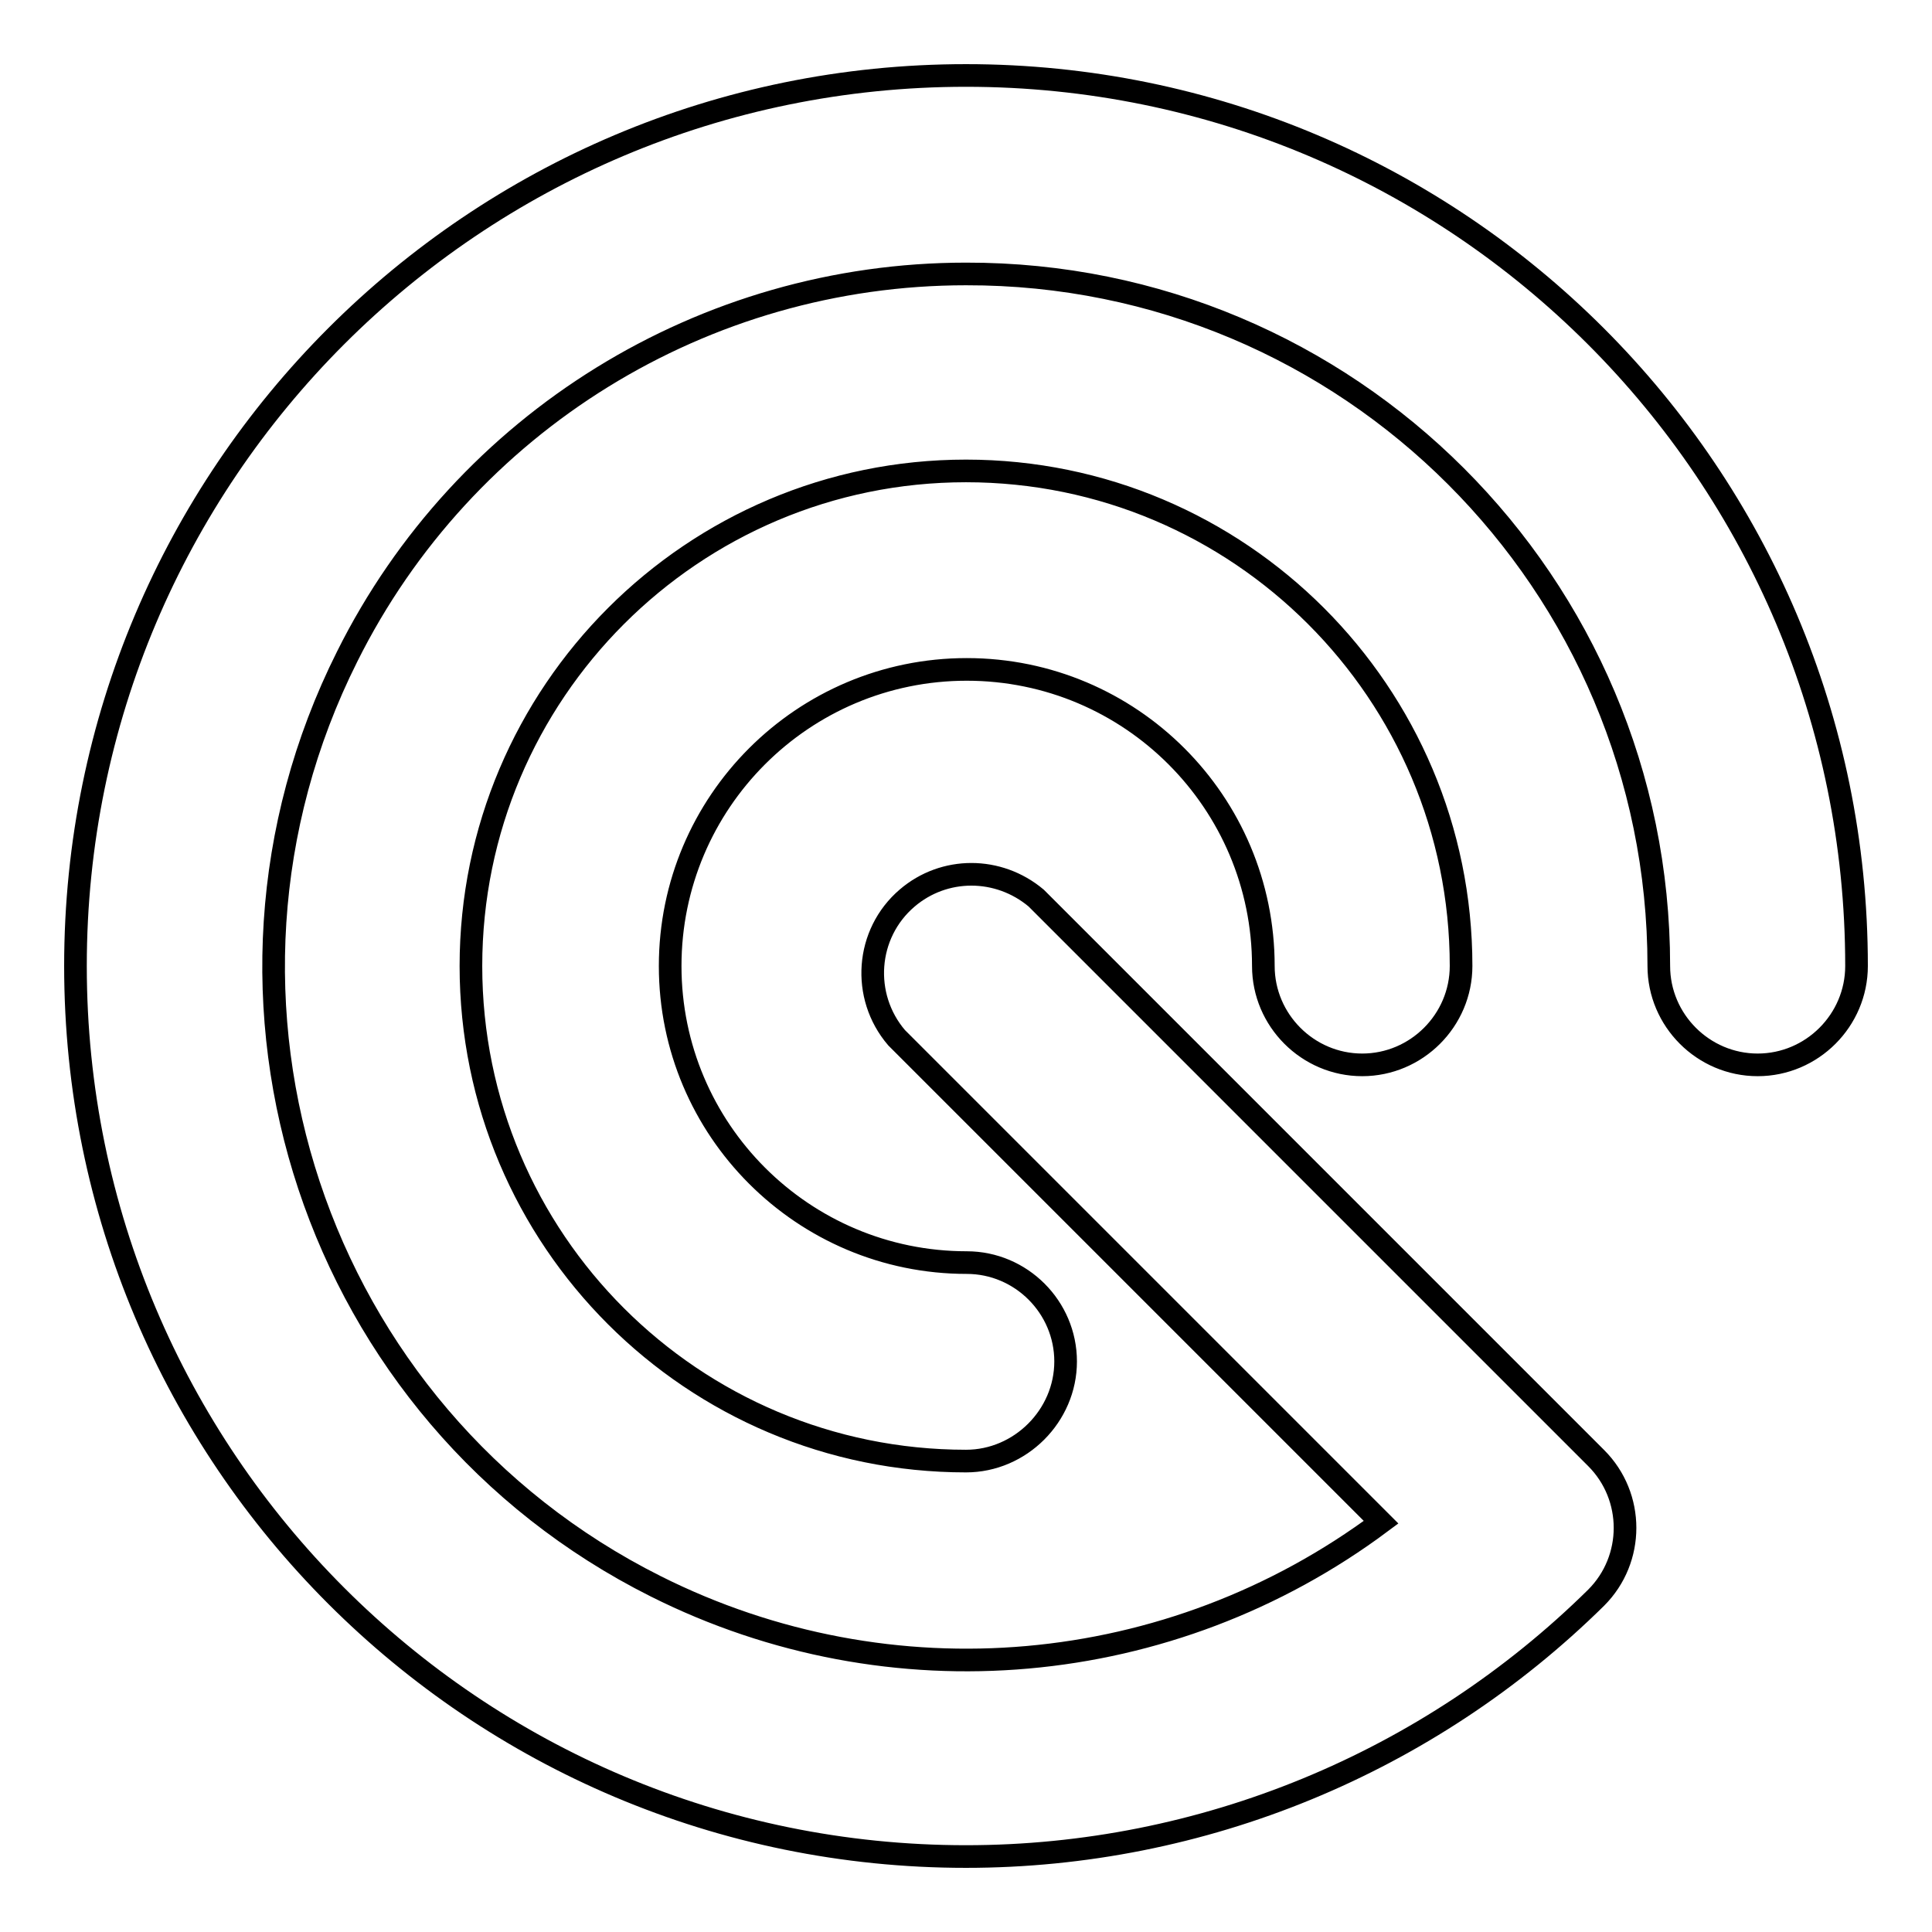 <?xml version="1.0" encoding="utf-8"?>
<!-- Svg Vector Icons : http://www.onlinewebfonts.com/icon -->
<!DOCTYPE svg PUBLIC "-//W3C//DTD SVG 1.1//EN" "http://www.w3.org/Graphics/SVG/1.1/DTD/svg11.dtd">
<svg version="1.1" xmlns="http://www.w3.org/2000/svg" xmlns:xlink="http://www.w3.org/1999/xlink" x="0px" y="0px" viewBox="0 0 256 256" enable-background="new 0 0 256 256" xml:space="preserve">
<g> <path stroke-width="3" fill-opacity="0" stroke="#000000"  d="M128,193.6c-36.2,0-65.6-29.3-65.6-65.6c0-36.2,29.4-65.6,65.6-65.6c36.2,0,65.6,29.4,65.6,65.6 c0,7.2-5.9,13.1-13.1,13.1s-13.1-5.9-13.1-13.1c0-21.7-17.6-39.3-39.3-39.3c-21.7,0-39.3,17.6-39.3,39.3 c0,21.7,17.6,39.3,39.3,39.3c7.2,0,13.1,5.9,13.1,13.1S135.2,193.6,128,193.6z M128,246c-65.2,0-118-52.8-118-118 C10,62.8,62.8,10,128,10c65.2,0,118,52.8,118,118c0,7.2-5.9,13.1-13.1,13.1c-7.2,0-13.1-5.9-13.1-13.1c0-50.7-41.1-91.8-91.8-91.7 c-34.7,0-66.5,19.6-82,50.7c-22.7,45.3-4.4,100.5,40.9,123.2c31.1,15.6,68.2,12.3,96.1-8.5l-64.2-64.2c-4.7-5.5-4.1-13.8,1.4-18.5 c4.9-4.2,12.1-4.2,17.1,0l74.2,74.2c5.1,5.1,5.1,13.4,0,18.5C189.3,233.6,159.3,246,128,246z"/></g>
</svg>